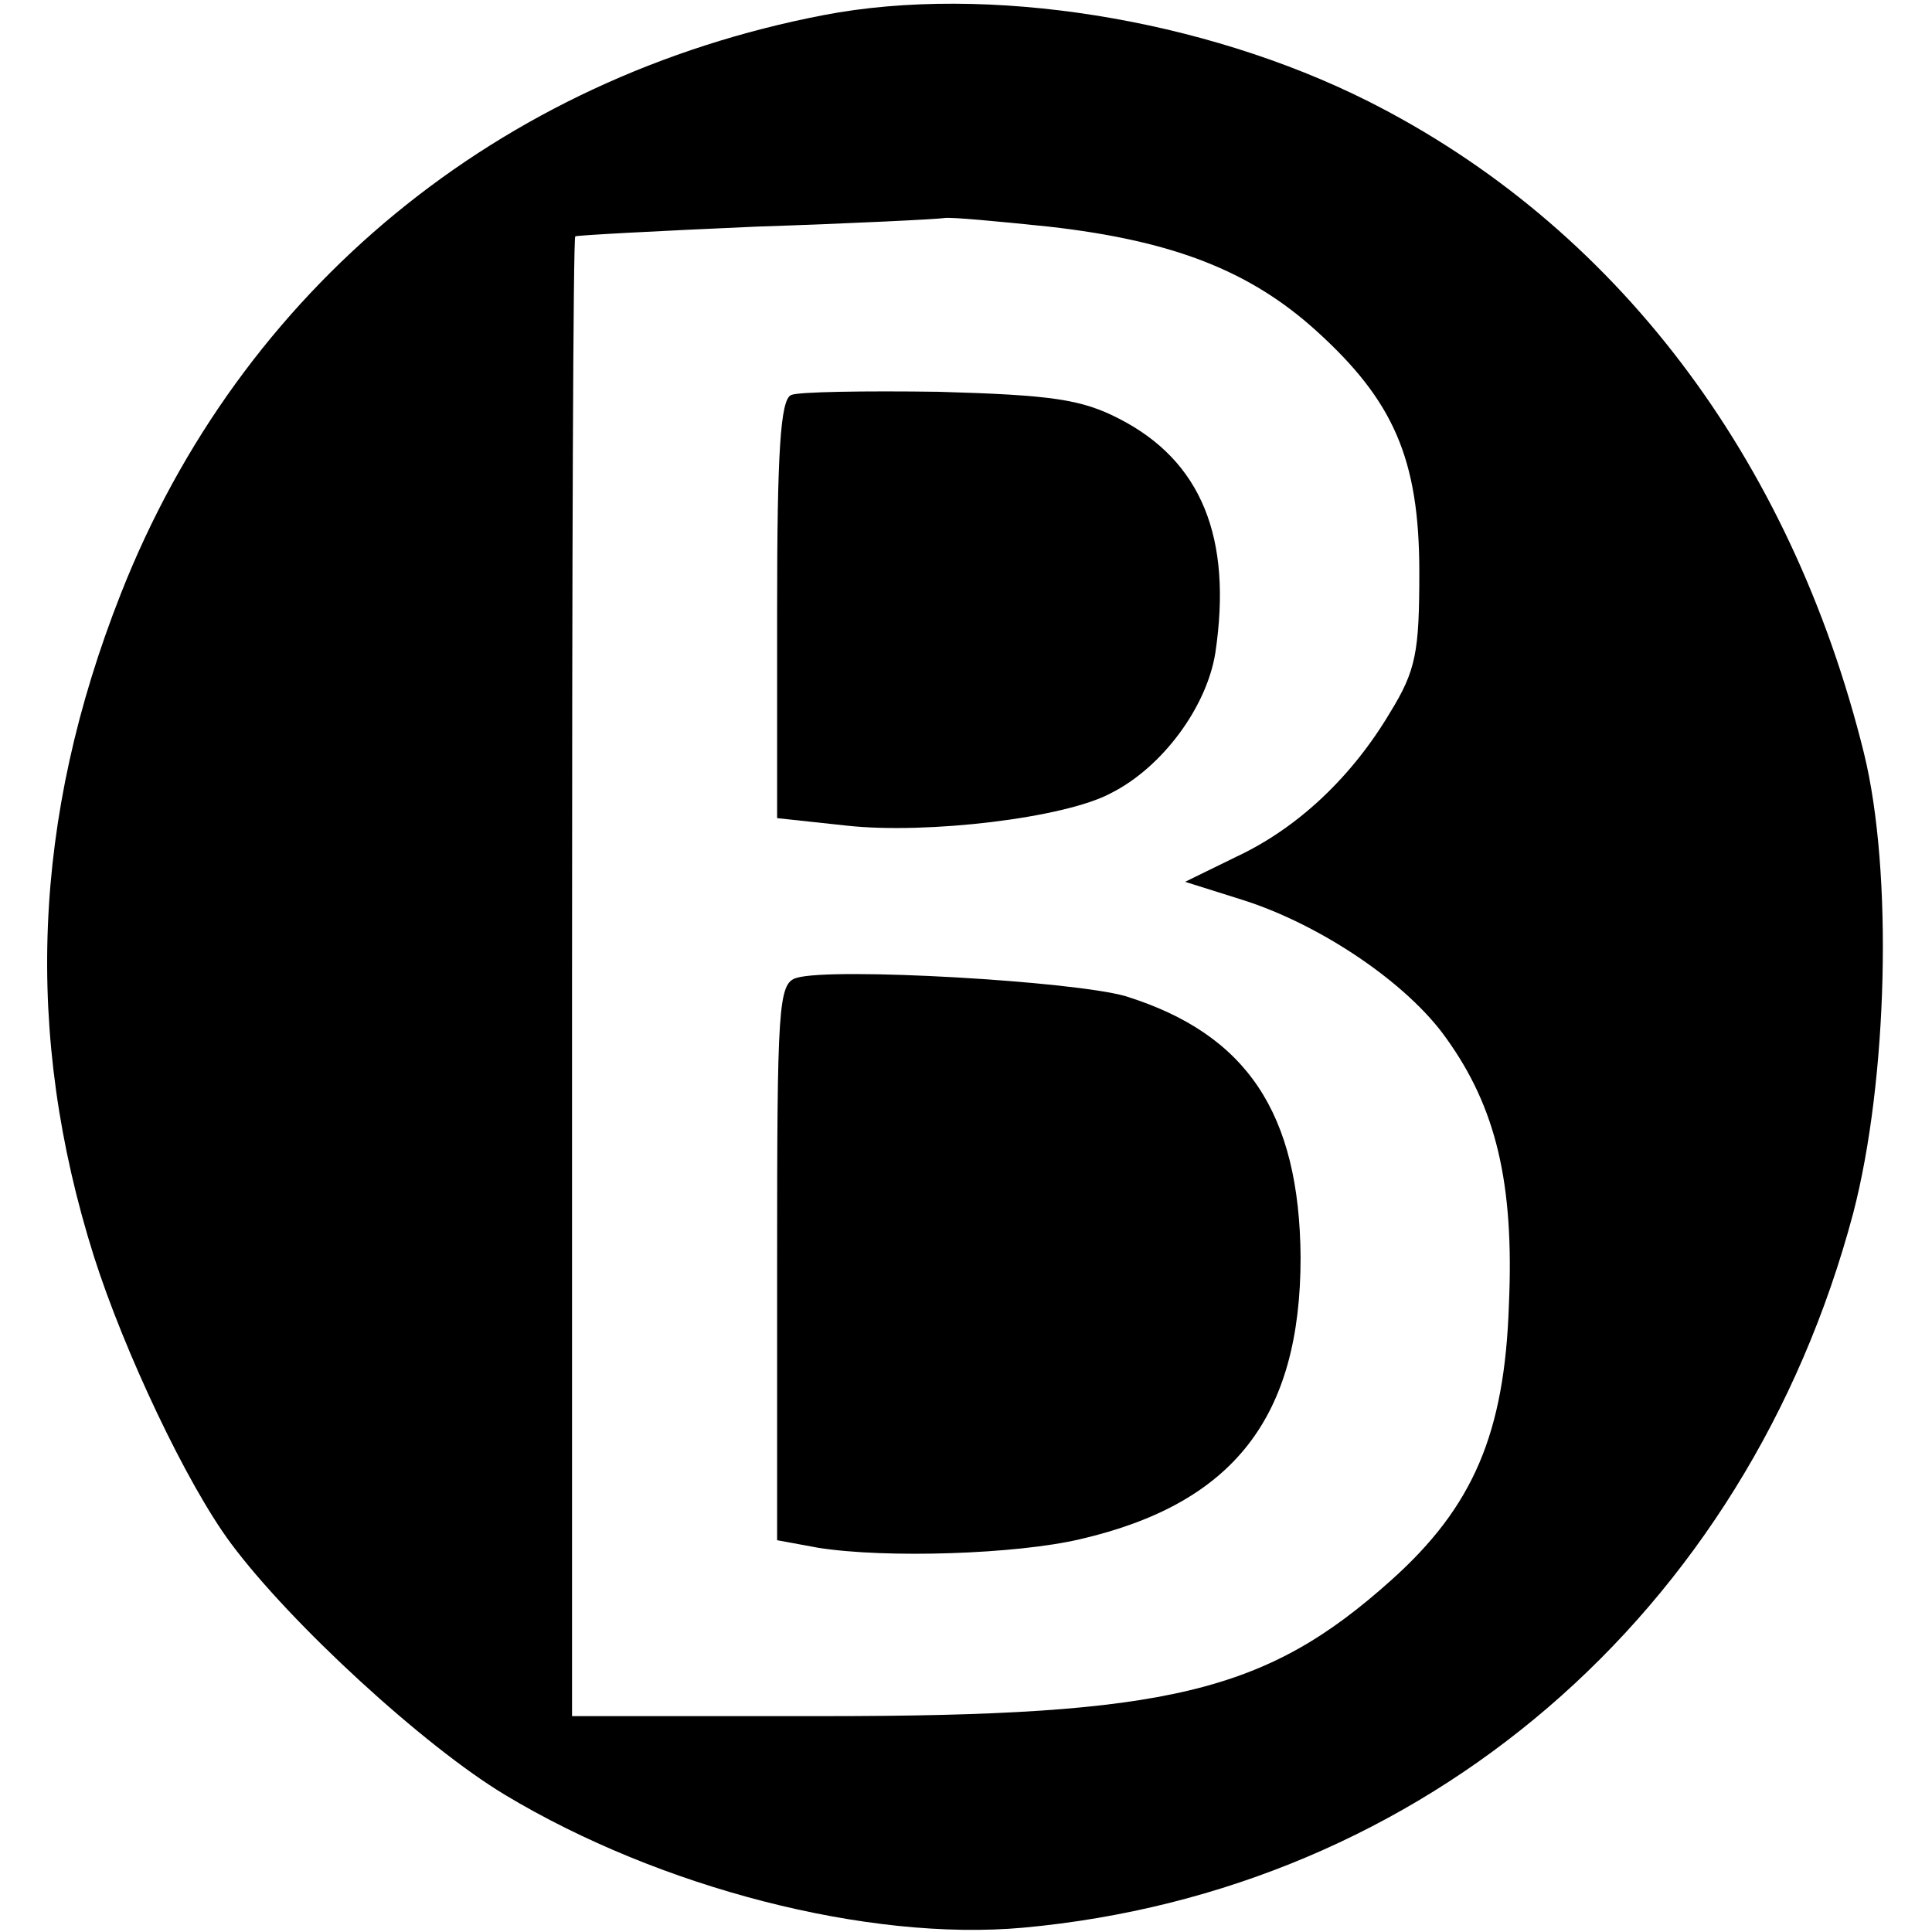 <svg version="1" xmlns="http://www.w3.org/2000/svg" width="238.667" height="238.667" viewBox="0 0 179 179"><path d="M76.3 1.4C46.2 7.2 22.3 26.8 11.2 55c-8.2 20.8-9 40.8-2.5 61.4 2.8 8.8 8.6 21.1 12.7 26.6 5.5 7.4 17.9 18.8 25.4 23.3 14.3 8.6 33.6 13.6 48 12.3 37.1-3.4 67-29 76.9-66.2 3.2-12.3 3.7-31.6 1-42.6-6.8-27.5-23.1-48.9-45.9-60.4-15.3-7.7-35.4-10.9-50.5-8zM97.2 21c11.5 1.3 18.6 4.1 24.7 9.6 7.2 6.5 9.6 11.9 9.6 22.4 0 7.4-.3 9.1-2.7 13-3.5 5.9-8.5 10.7-14.3 13.4l-4.7 2.3 5.4 1.7c7.2 2.3 15.2 7.7 18.8 12.8 4.6 6.4 6.3 13.4 5.8 24.7-.4 11.9-3.3 18.7-10.9 25.5-11.6 10.4-20.6 12.6-52.6 12.6H53V90.5c0-37.7.1-68.6.3-68.6.1-.1 7.6-.5 16.7-.9 9.1-.3 17-.7 17.5-.8.6-.1 4.9.3 9.7.8z"/><path d="M73.3 36.6C72.3 37 72 42 72 56.5v19.3l6.5.7c7.4.8 20.1-.7 24.4-3 4.8-2.4 8.9-8 9.7-13 1.6-10.7-1.3-17.8-8.9-21.7-3.5-1.8-6.2-2.2-16.7-2.5-6.9-.1-13.1 0-13.7.3zM73.8 90.6c-1.7.5-1.8 2.6-1.8 26.3v25.8l3.8.7c6.3 1 18.4.6 24.3-.8 14.2-3.3 20.4-11.3 20.4-26.1-.1-13.4-5-20.7-16.2-24.2-4.8-1.4-27.2-2.7-30.5-1.7z"/></svg>